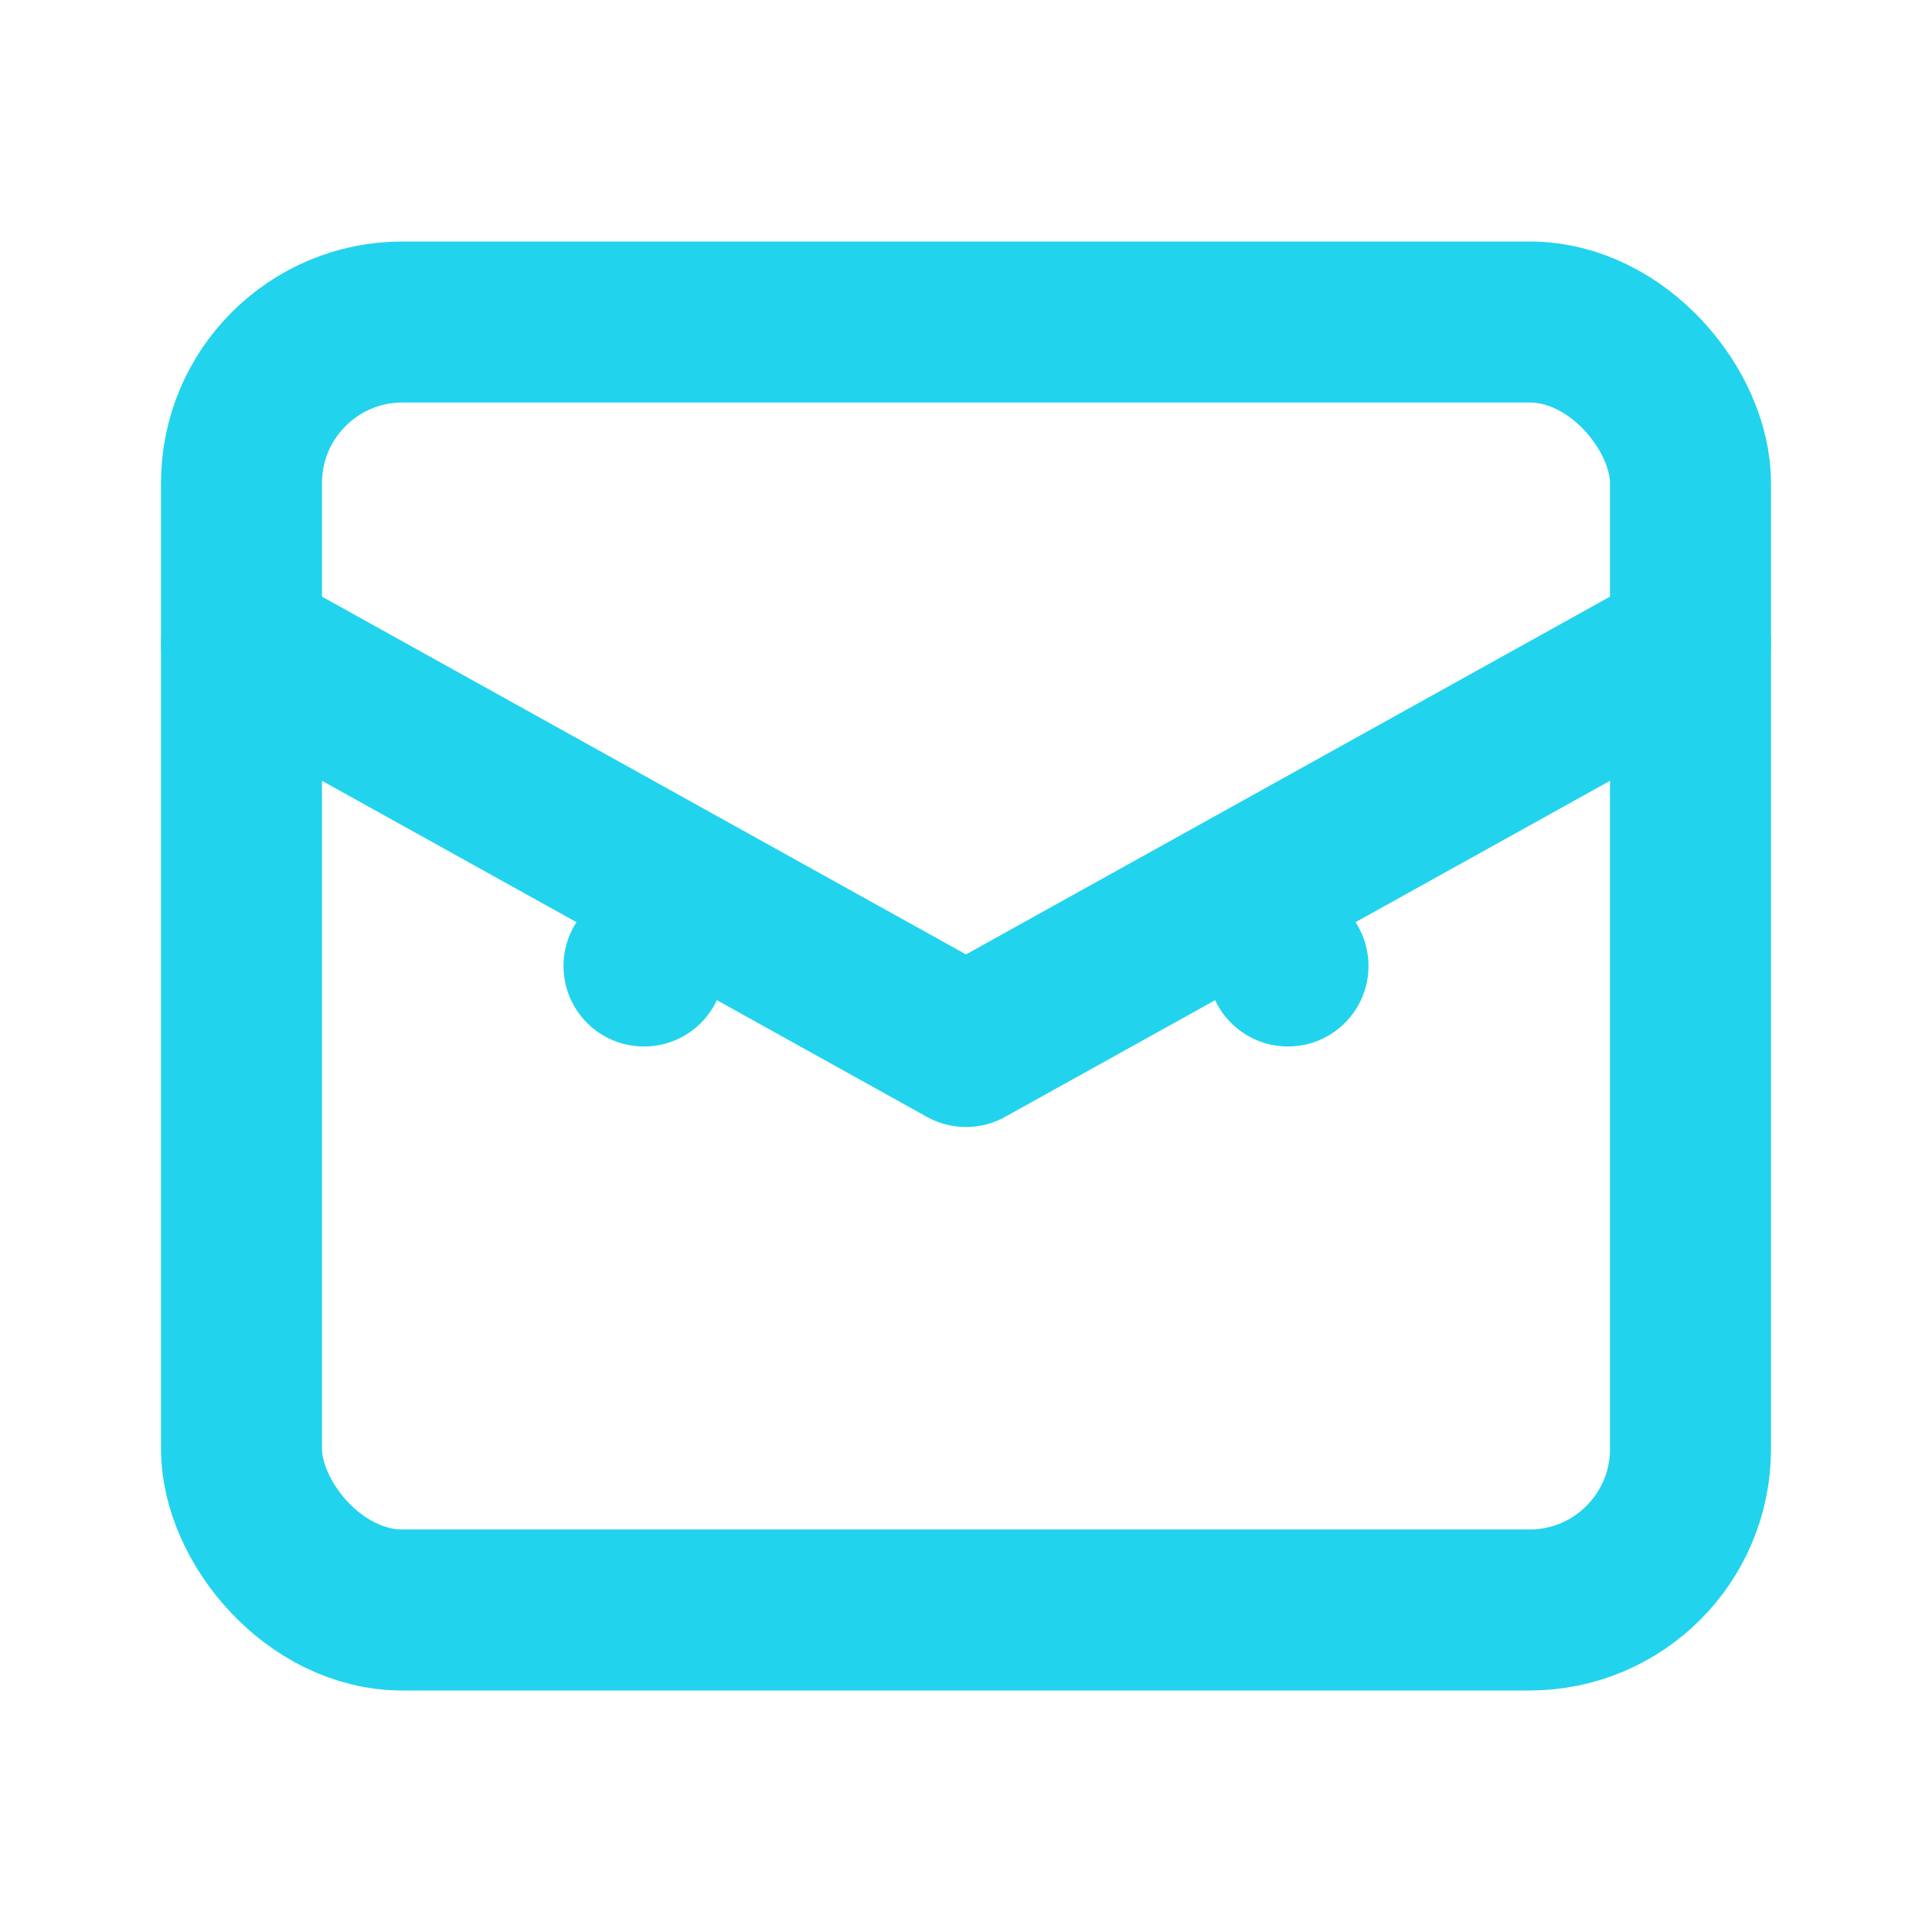 <svg width="24" height="24" viewBox="0 0 24 24" fill="none" xmlns="http://www.w3.org/2000/svg">
  <rect x="3" y="4" width="18" height="16" rx="2" stroke="#22D3EE" stroke-width="2" fill="none"/>
  <path d="M3 8L12 13L21 8" stroke="#22D3EE" stroke-width="2" stroke-linecap="round" stroke-linejoin="round"/>
  <circle cx="8" cy="12" r="1" fill="#22D3EE"/>
  <circle cx="16" cy="12" r="1" fill="#22D3EE"/>
</svg>

